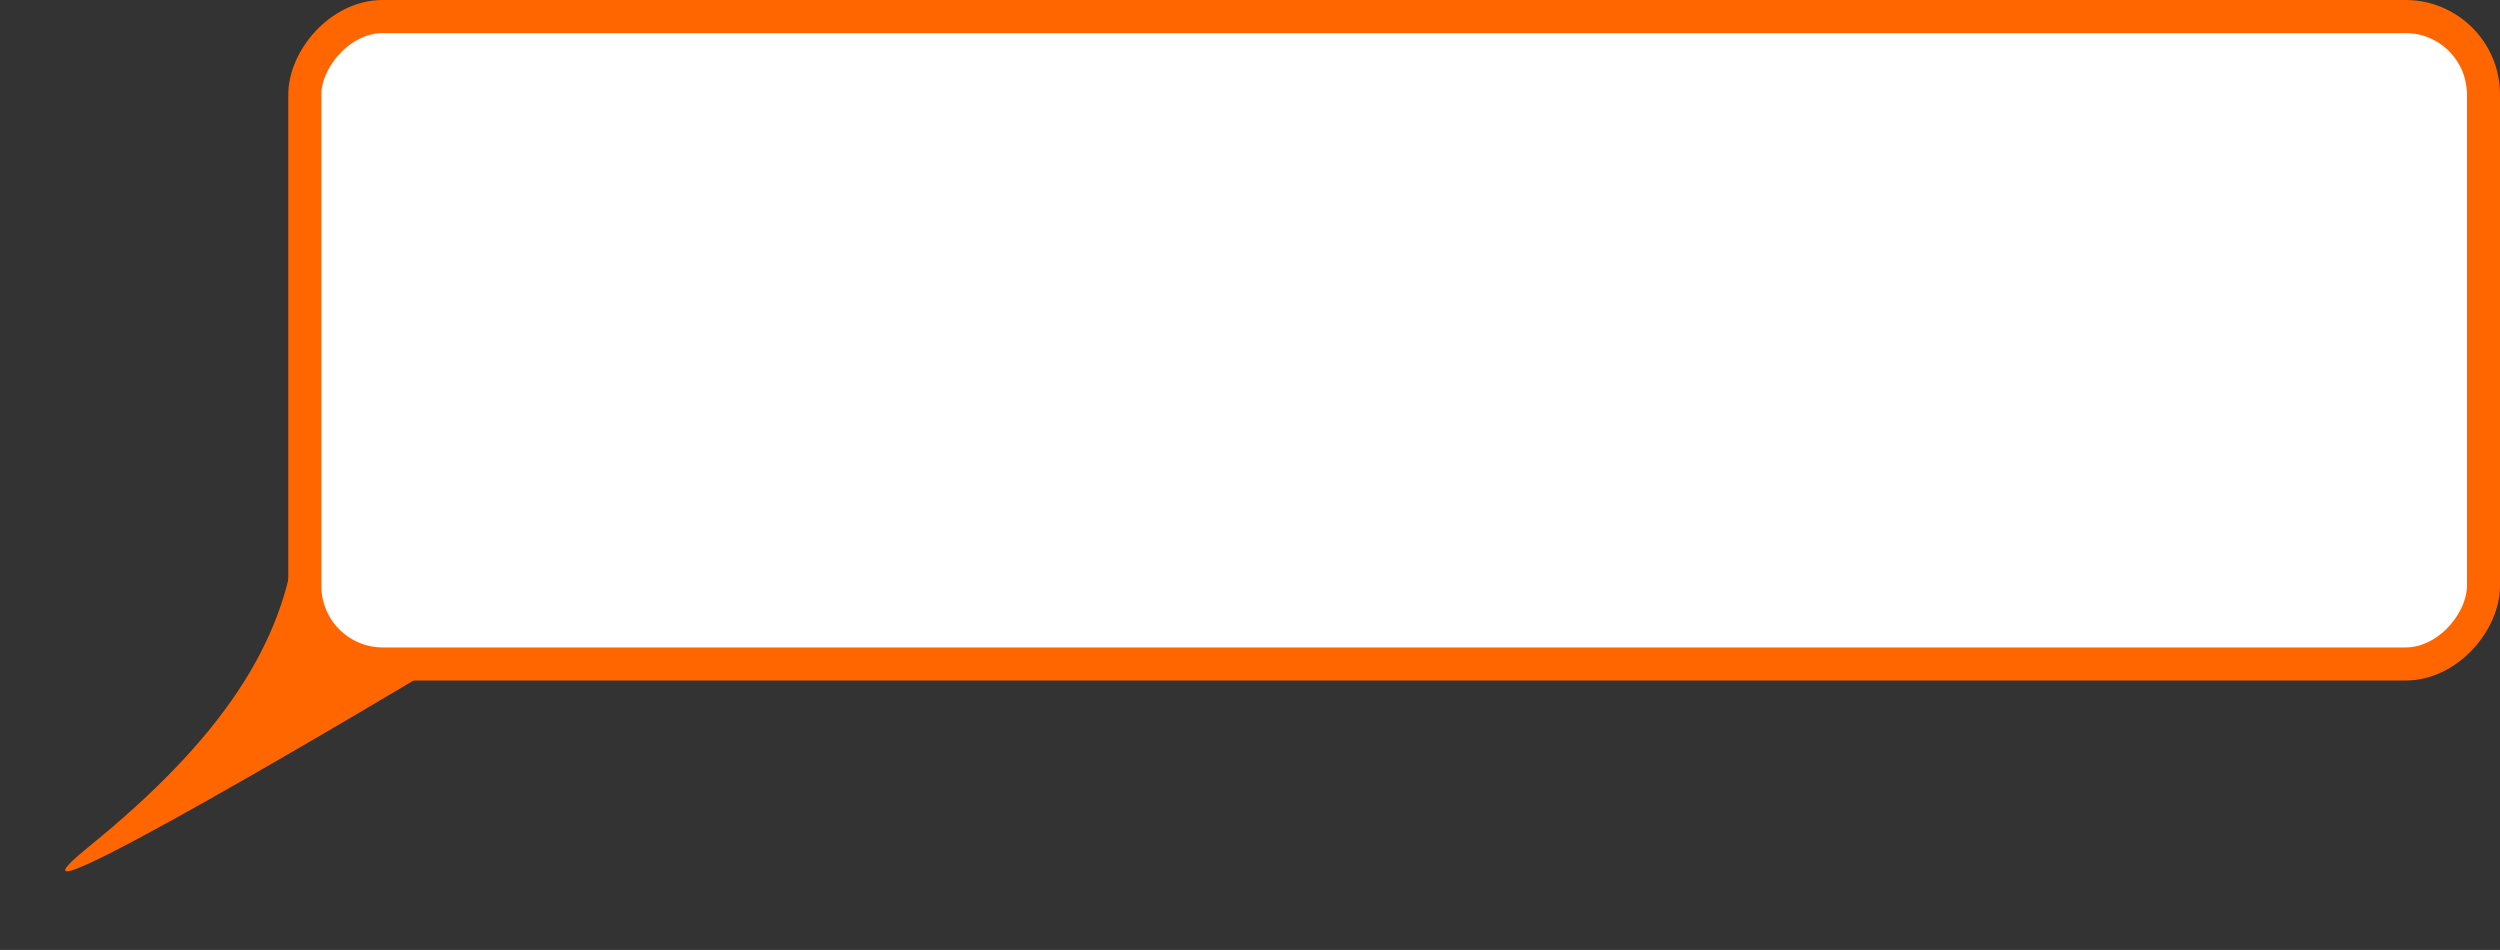 <?xml version="1.0" encoding="UTF-8"?> <svg xmlns="http://www.w3.org/2000/svg" width="529" height="201" viewBox="0 0 529 201" fill="none"><rect x="0" y="0" width="529" height="201" fill="#333333" stroke="none"/><rect x="-3.5" y="3.5" width="461" height="137" rx="16.5" transform="matrix(-1 0 0 1 522 0)" fill="white" stroke="#FF6600" stroke-width="7"></rect><path d="M18.815 179.143C-9.381 201.998 90.032 142.494 90.032 142.494L67.205 136.824C67.205 136.824 64.978 91.704 62.579 113.822C60.181 135.939 47.011 156.287 18.815 179.143Z" fill="#FF6600"></path></svg> 